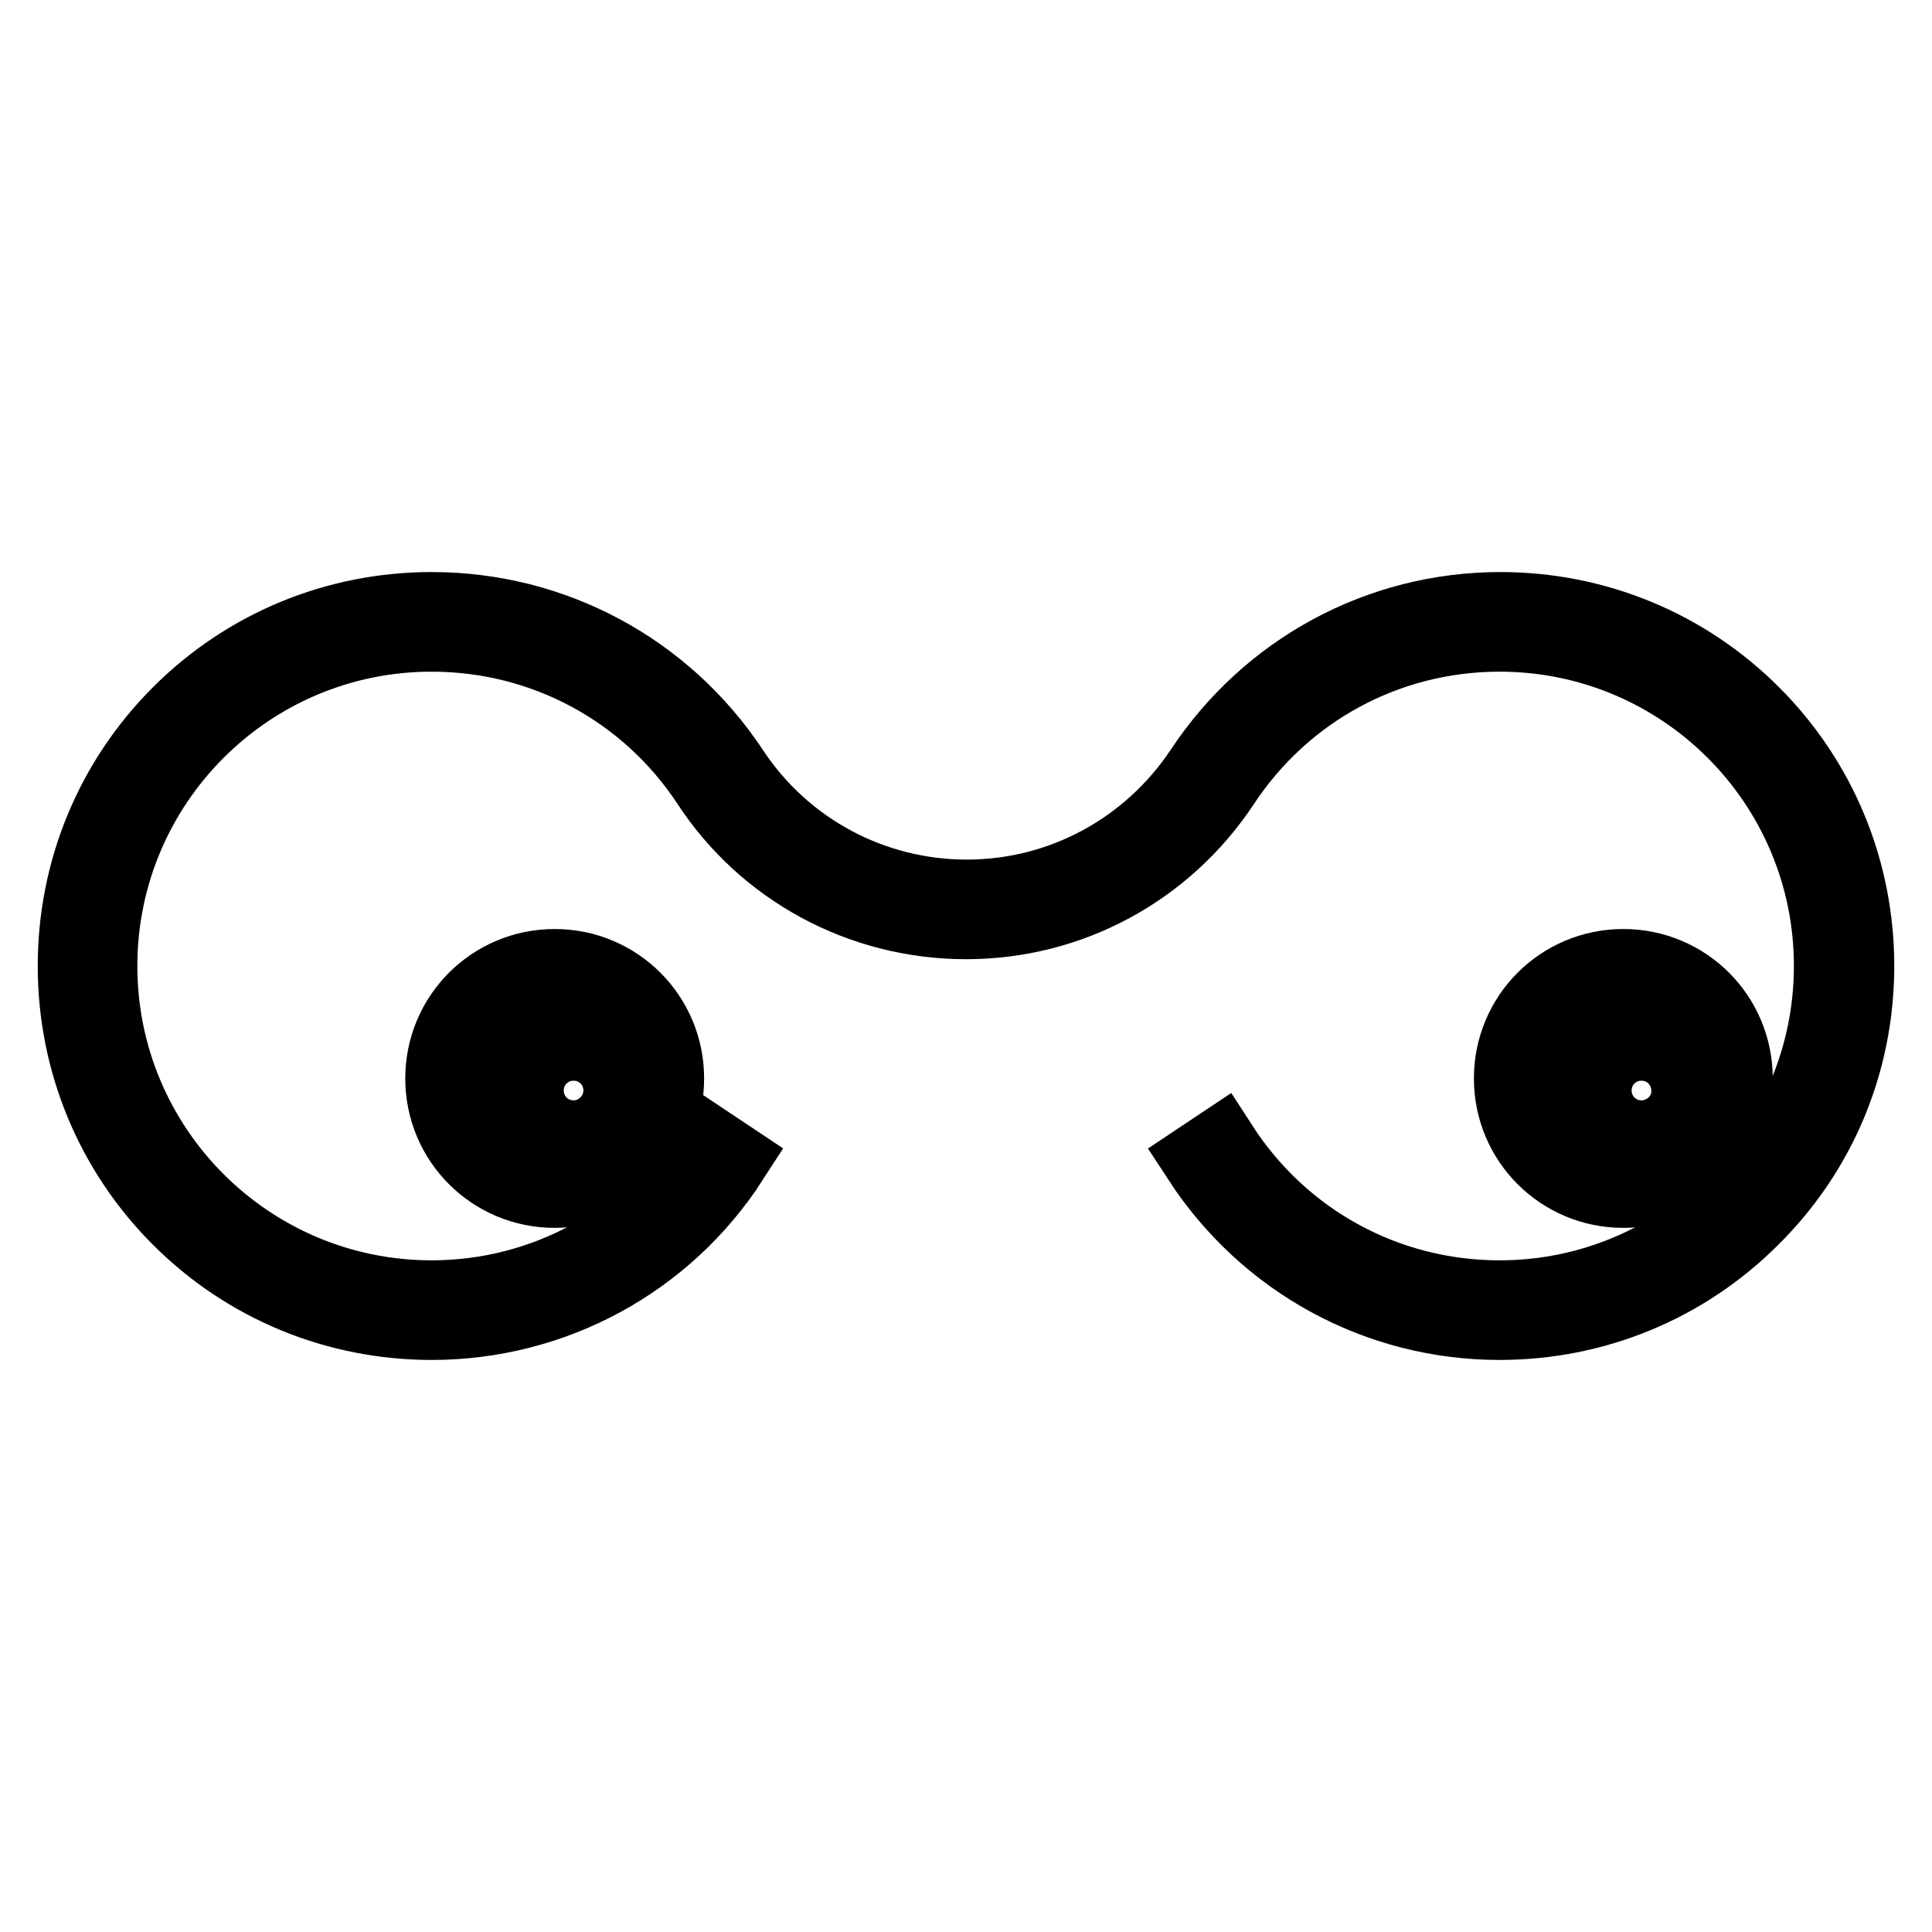 <?xml version="1.0" encoding="utf-8"?>
<!-- Svg Vector Icons : http://www.onlinewebfonts.com/icon -->
<!DOCTYPE svg PUBLIC "-//W3C//DTD SVG 1.1//EN" "http://www.w3.org/Graphics/SVG/1.1/DTD/svg11.dtd">
<svg version="1.1" xmlns="http://www.w3.org/2000/svg" xmlns:xlink="http://www.w3.org/1999/xlink" x="0px" y="0px" viewBox="0 0 256 256" enable-background="new 0 0 256 256" xml:space="preserve">
<g><g><path stroke-width="10" fill-opacity="0" stroke="#000000"  d="M232.2,94.6c-8.9-8.9-20.8-13.8-33.4-13.8c-16,0-30.7,8-39.5,21.3l0,0c-7,10.5-18.6,16.8-31.2,16.8c-12.6,0-24.3-6.3-31.2-16.8l0,0C88,88.7,73.2,80.8,57.2,80.8c-12.6,0-24.5,4.9-33.4,13.8S10,115.4,10,128s4.9,24.5,13.8,33.4c8.9,8.9,20.8,13.8,33.4,13.8c16.1,0,31-8.1,39.7-21.6l-2.7-1.8c-8.2,12.6-22,20.2-37,20.2c-24.3,0-44-19.7-44-44c0-24.3,19.7-44,44-44c14.8,0,28.5,7.3,36.7,19.7l0,0c7.5,11.5,20.3,18.4,34.1,18.4c13.7,0,26.3-6.8,33.9-18.2l0,0c8.2-12.5,21.9-19.9,36.8-19.9c24.3,0,44,19.7,44,44c0,24.3-19.7,44-44,44c-15,0-28.8-7.5-37-20.2l-2.7,1.8c8.8,13.5,23.6,21.6,39.7,21.6c12.6,0,24.5-4.9,33.4-13.8c9-8.9,13.9-20.8,13.9-33.4S241.1,103.5,232.2,94.6z"/><path stroke-width="10" fill-opacity="0" stroke="#000000"  d="M73.5,157.7c-8.2,0-14.8-6.6-14.8-14.8s6.6-14.8,14.8-14.8s14.8,6.6,14.8,14.8S81.7,157.7,73.5,157.7z M73.5,131.3c-6.4,0-11.6,5.2-11.6,11.6s5.2,11.6,11.6,11.6c6.4,0,11.6-5.2,11.6-11.6S79.9,131.3,73.5,131.3z"/><path stroke-width="10" fill-opacity="0" stroke="#000000"  d="M76,150.8c-3.5,0-6.3-2.8-6.3-6.3c0-3.5,2.8-6.3,6.3-6.3c3.5,0,6.3,2.8,6.3,6.3C82.3,147.9,79.5,150.8,76,150.8z M76,141.3c-1.7,0-3.1,1.4-3.1,3.1c0,1.7,1.4,3.1,3.1,3.1c1.7,0,3.1-1.4,3.1-3.1S77.7,141.3,76,141.3z"/><path stroke-width="10" fill-opacity="0" stroke="#000000"  d="M215.1,157.7c-8.2,0-14.8-6.6-14.8-14.8s6.6-14.8,14.8-14.8s14.8,6.6,14.8,14.8S223.2,157.7,215.1,157.7z M215.1,131.3c-6.4,0-11.6,5.2-11.6,11.6s5.2,11.6,11.6,11.6c6.4,0,11.6-5.2,11.6-11.6S221.4,131.3,215.1,131.3z"/><path stroke-width="10" fill-opacity="0" stroke="#000000"  d="M217.5,150.8c-3.5,0-6.3-2.8-6.3-6.3c0-3.5,2.8-6.3,6.3-6.3s6.3,2.8,6.3,6.3C223.9,147.9,221,150.8,217.5,150.8z M217.5,141.3c-1.7,0-3.1,1.4-3.1,3.1c0,1.7,1.4,3.1,3.1,3.1c1.7,0,3.1-1.4,3.1-3.1C220.6,142.7,219.2,141.3,217.5,141.3z"/></g></g>
</svg>